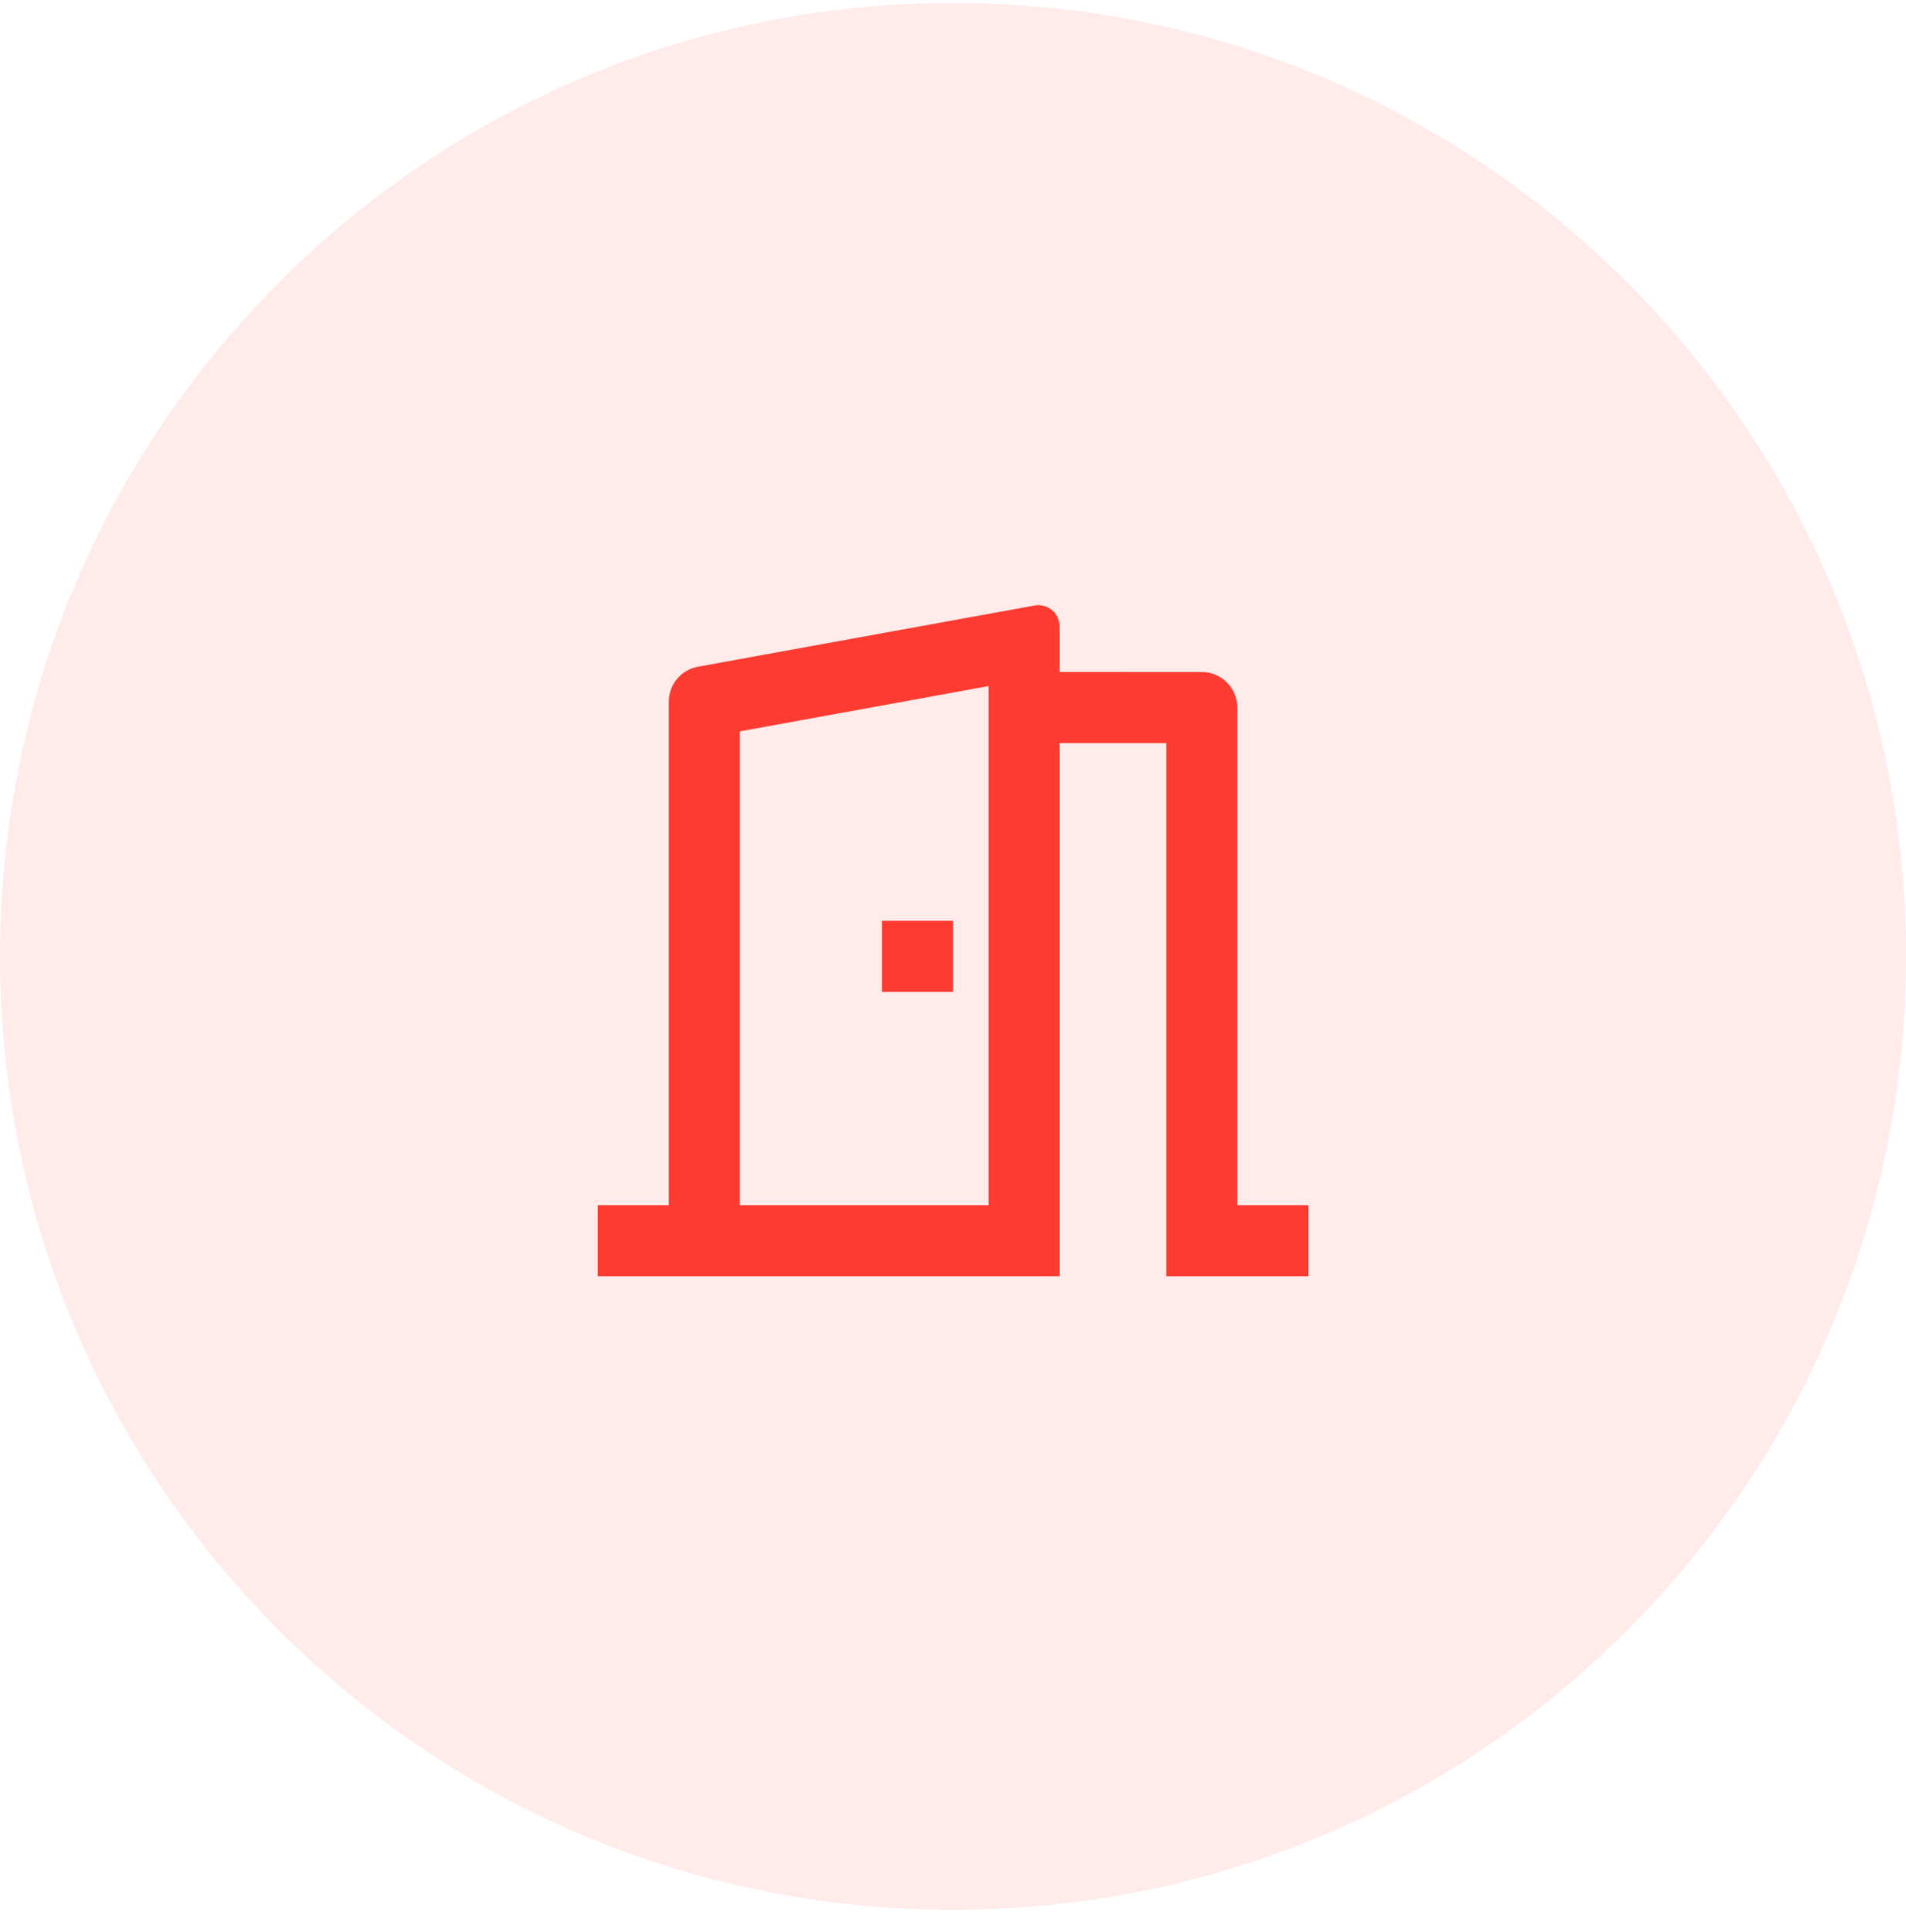 <svg width="76" height="77" viewBox="0 0 76 77" fill="none" xmlns="http://www.w3.org/2000/svg">
<g clip-path="url(#clip0_293_19364)">
<path d="M38 76.118C58.987 76.118 76 59.105 76 38.118C76 17.131 58.987 0.118 38 0.118C17.013 0.118 0 17.131 0 38.118C0 59.105 17.013 76.118 38 76.118Z" fill="#FD3B31" fill-opacity="0.1"/>
<path fill-rule="evenodd" clip-rule="evenodd" d="M23.834 50.868V48.034H26.667V27.967C26.667 27.282 27.157 26.695 27.83 26.573L41.249 24.134C41.711 24.049 42.153 24.356 42.236 24.818C42.246 24.868 42.251 24.917 42.251 24.97V26.783L47.917 26.784C48.699 26.784 49.334 27.419 49.334 28.201V48.034H52.167V50.868H46.501V29.618H42.251V50.868H23.834ZM39.417 27.345L29.501 29.15V48.034H39.417V27.345ZM38.001 39.534V36.701H35.167V39.534H38.001Z" fill="#FD3B31"/>
</g>
<defs>
<clipPath id="clip0_293_19364">
<rect width="76" height="76" fill="white" transform="translate(0 0.118)"/>
</clipPath>
</defs>
</svg>

